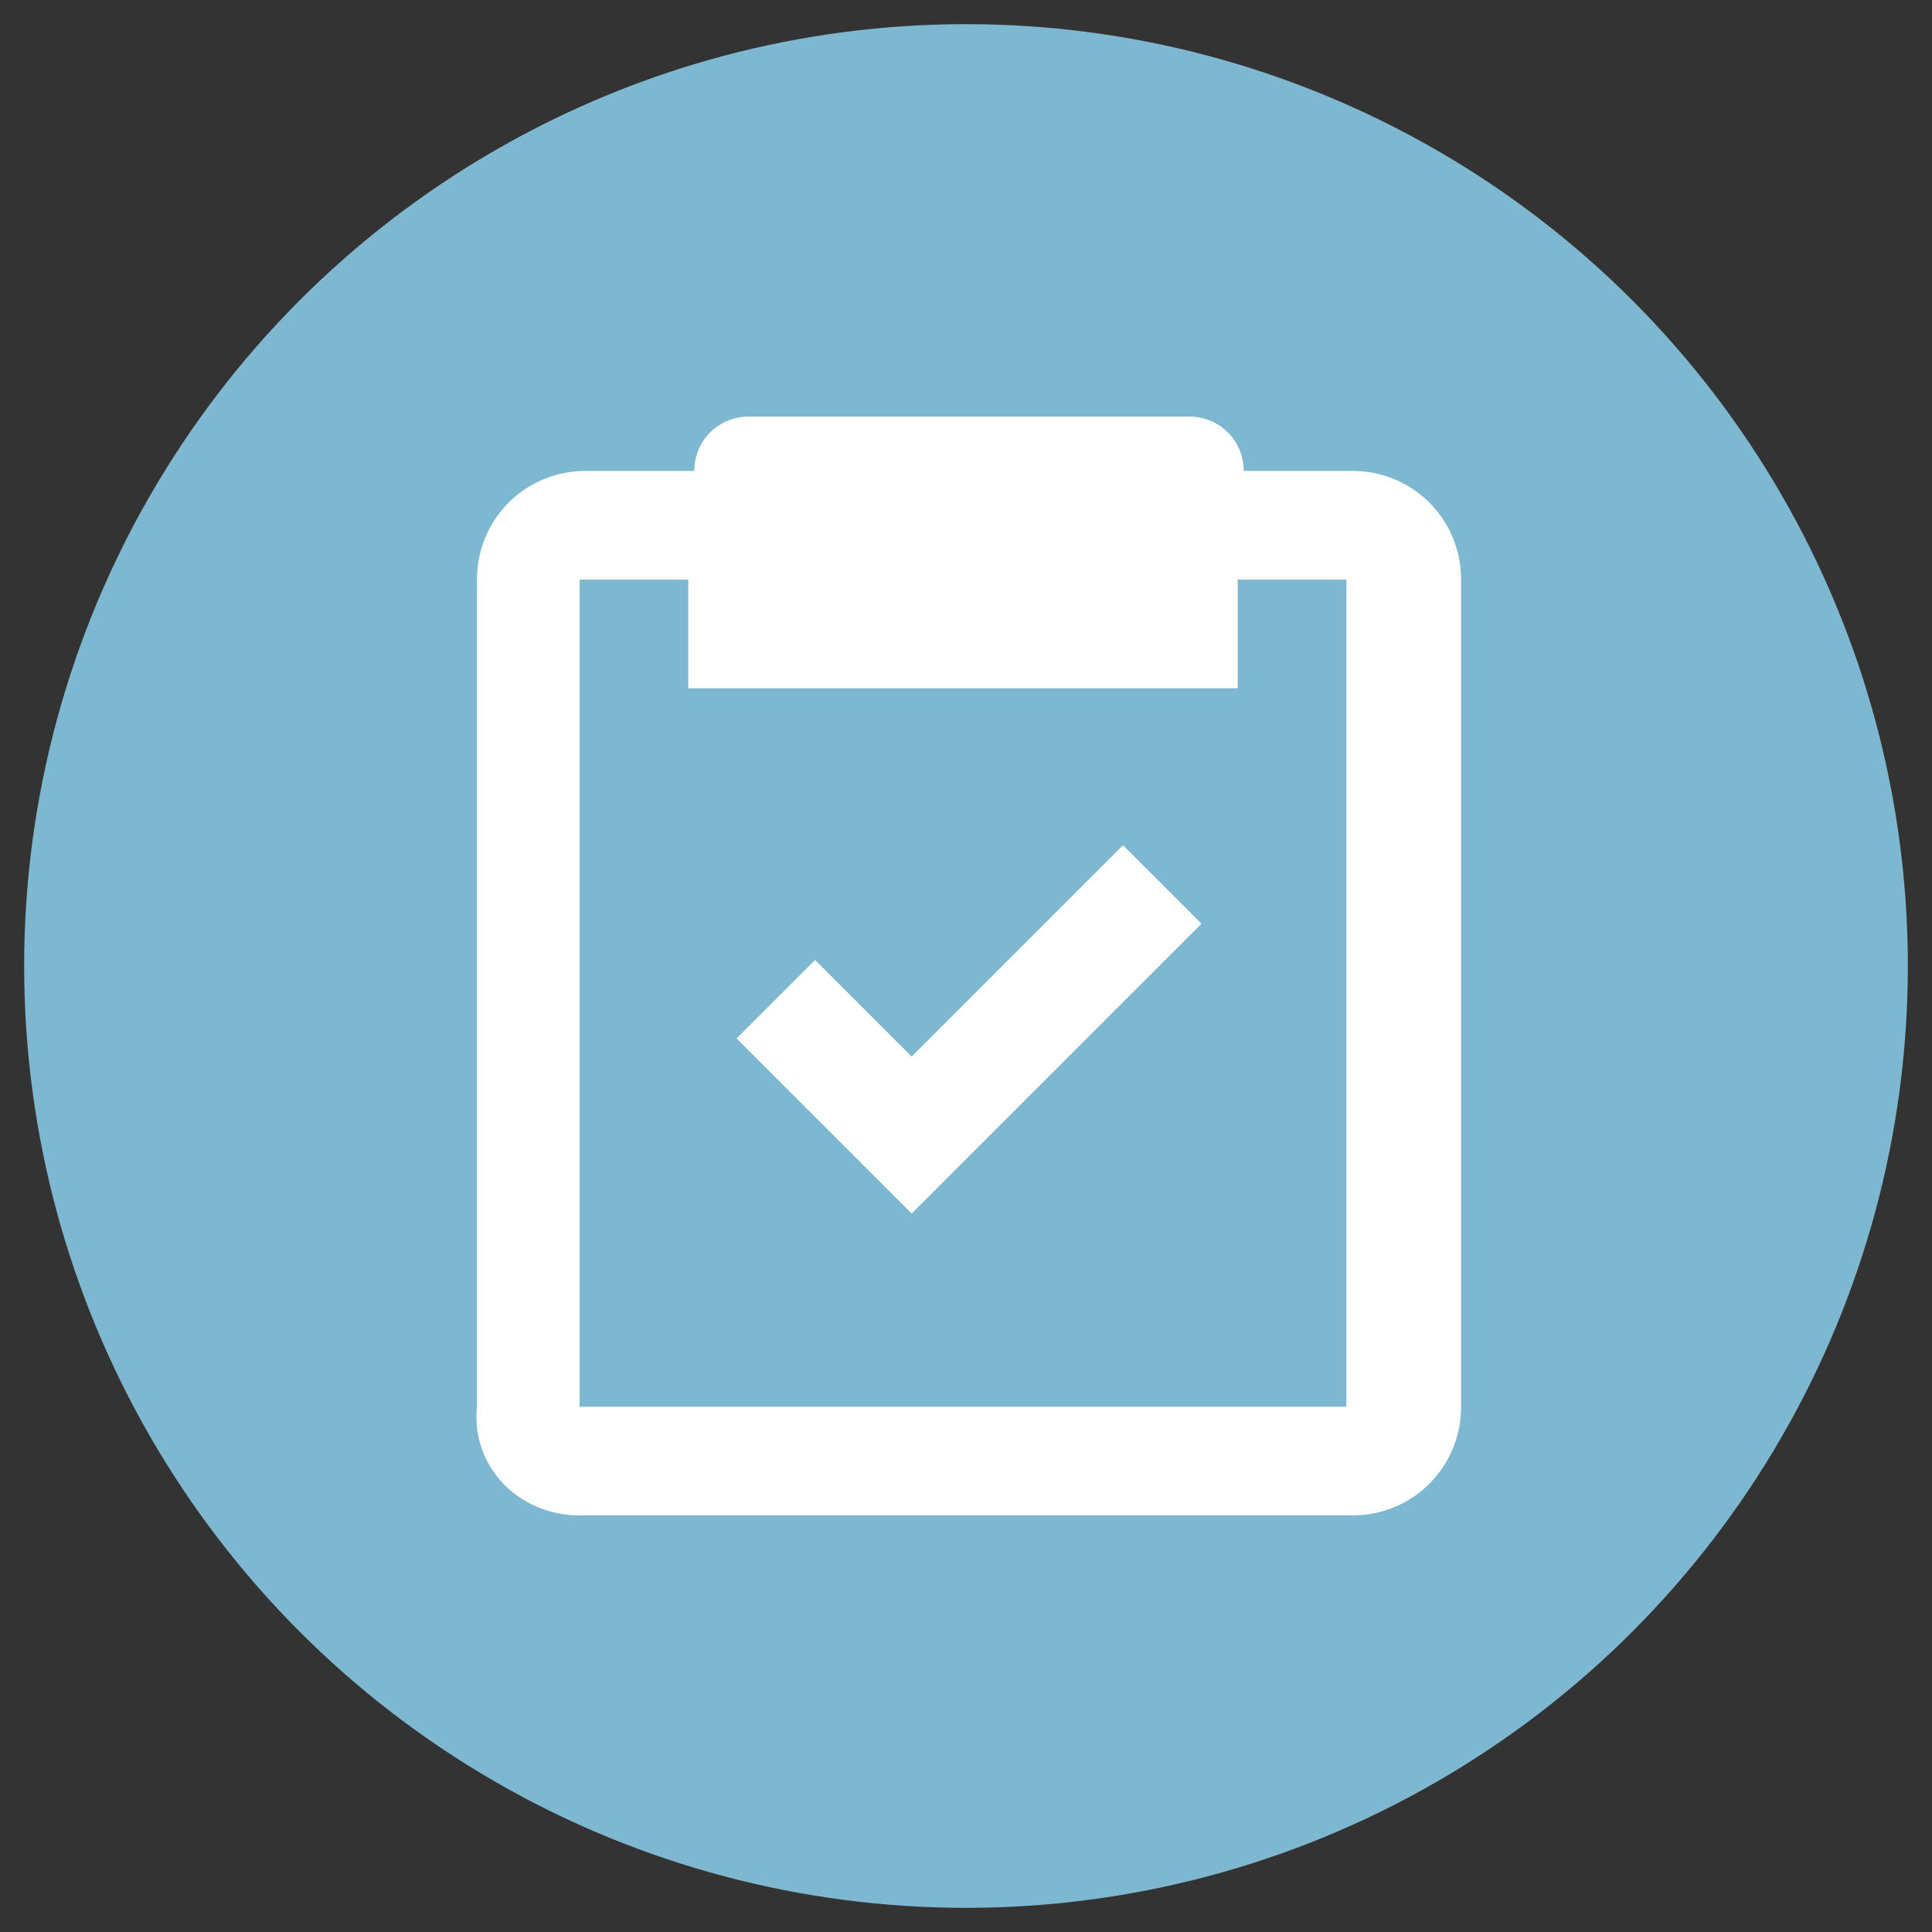 <?xml version="1.0" encoding="utf-8"?>
<!-- Generator: Adobe Illustrator 25.2.3, SVG Export Plug-In . SVG Version: 6.00 Build 0)  -->
<svg version="1.1" id="Livello_1" xmlns="http://www.w3.org/2000/svg" xmlns:xlink="http://www.w3.org/1999/xlink" x="0px" y="0px"
	 viewBox="0 0 32 32" style="enable-background:new 0 0 32 32;" xml:space="preserve">
<rect x="0" y="0" width="32" height="32" fill="#333333" stroke="none"/>
<style type="text/css">
	.st0{fill:#7DB8D0;}
	.st1{fill:#FFFFFF;}
</style>
<g>
	<g>
		<g>
			<g id="Raggruppa_8177" transform="translate(130)">
				<circle id="Ellisse_387" class="st0" cx="-114" cy="16" r="15.6"/>
			</g>
		</g>
	</g>
	<g id="bx-task" transform="translate(-4.5 -3)">
		<path id="Tracciato_1208" class="st1" d="M14.1,28.1h12.8c1,0,1.8-0.8,1.8-1.8V12.6c0-1-0.8-1.8-1.8-1.8h-1.8
			c0-0.5-0.4-0.9-0.9-0.9h-7.3c-0.5,0-0.9,0.4-0.9,0.9h-1.8c-1,0-1.8,0.8-1.8,1.8v13.7C12.3,27.3,13.1,28.1,14.1,28.1z M14.1,12.6
			h1.8v1.8h9.1v-1.8h1.8v13.7H14.1V12.6z"/>
		<path id="Tracciato_1209" class="st1" d="M19.6,20.5l-1.6-1.6l-1.3,1.3l2.9,2.9l4.8-4.8L23.1,17L19.6,20.5z"/>
	</g>
</g>
</svg>

